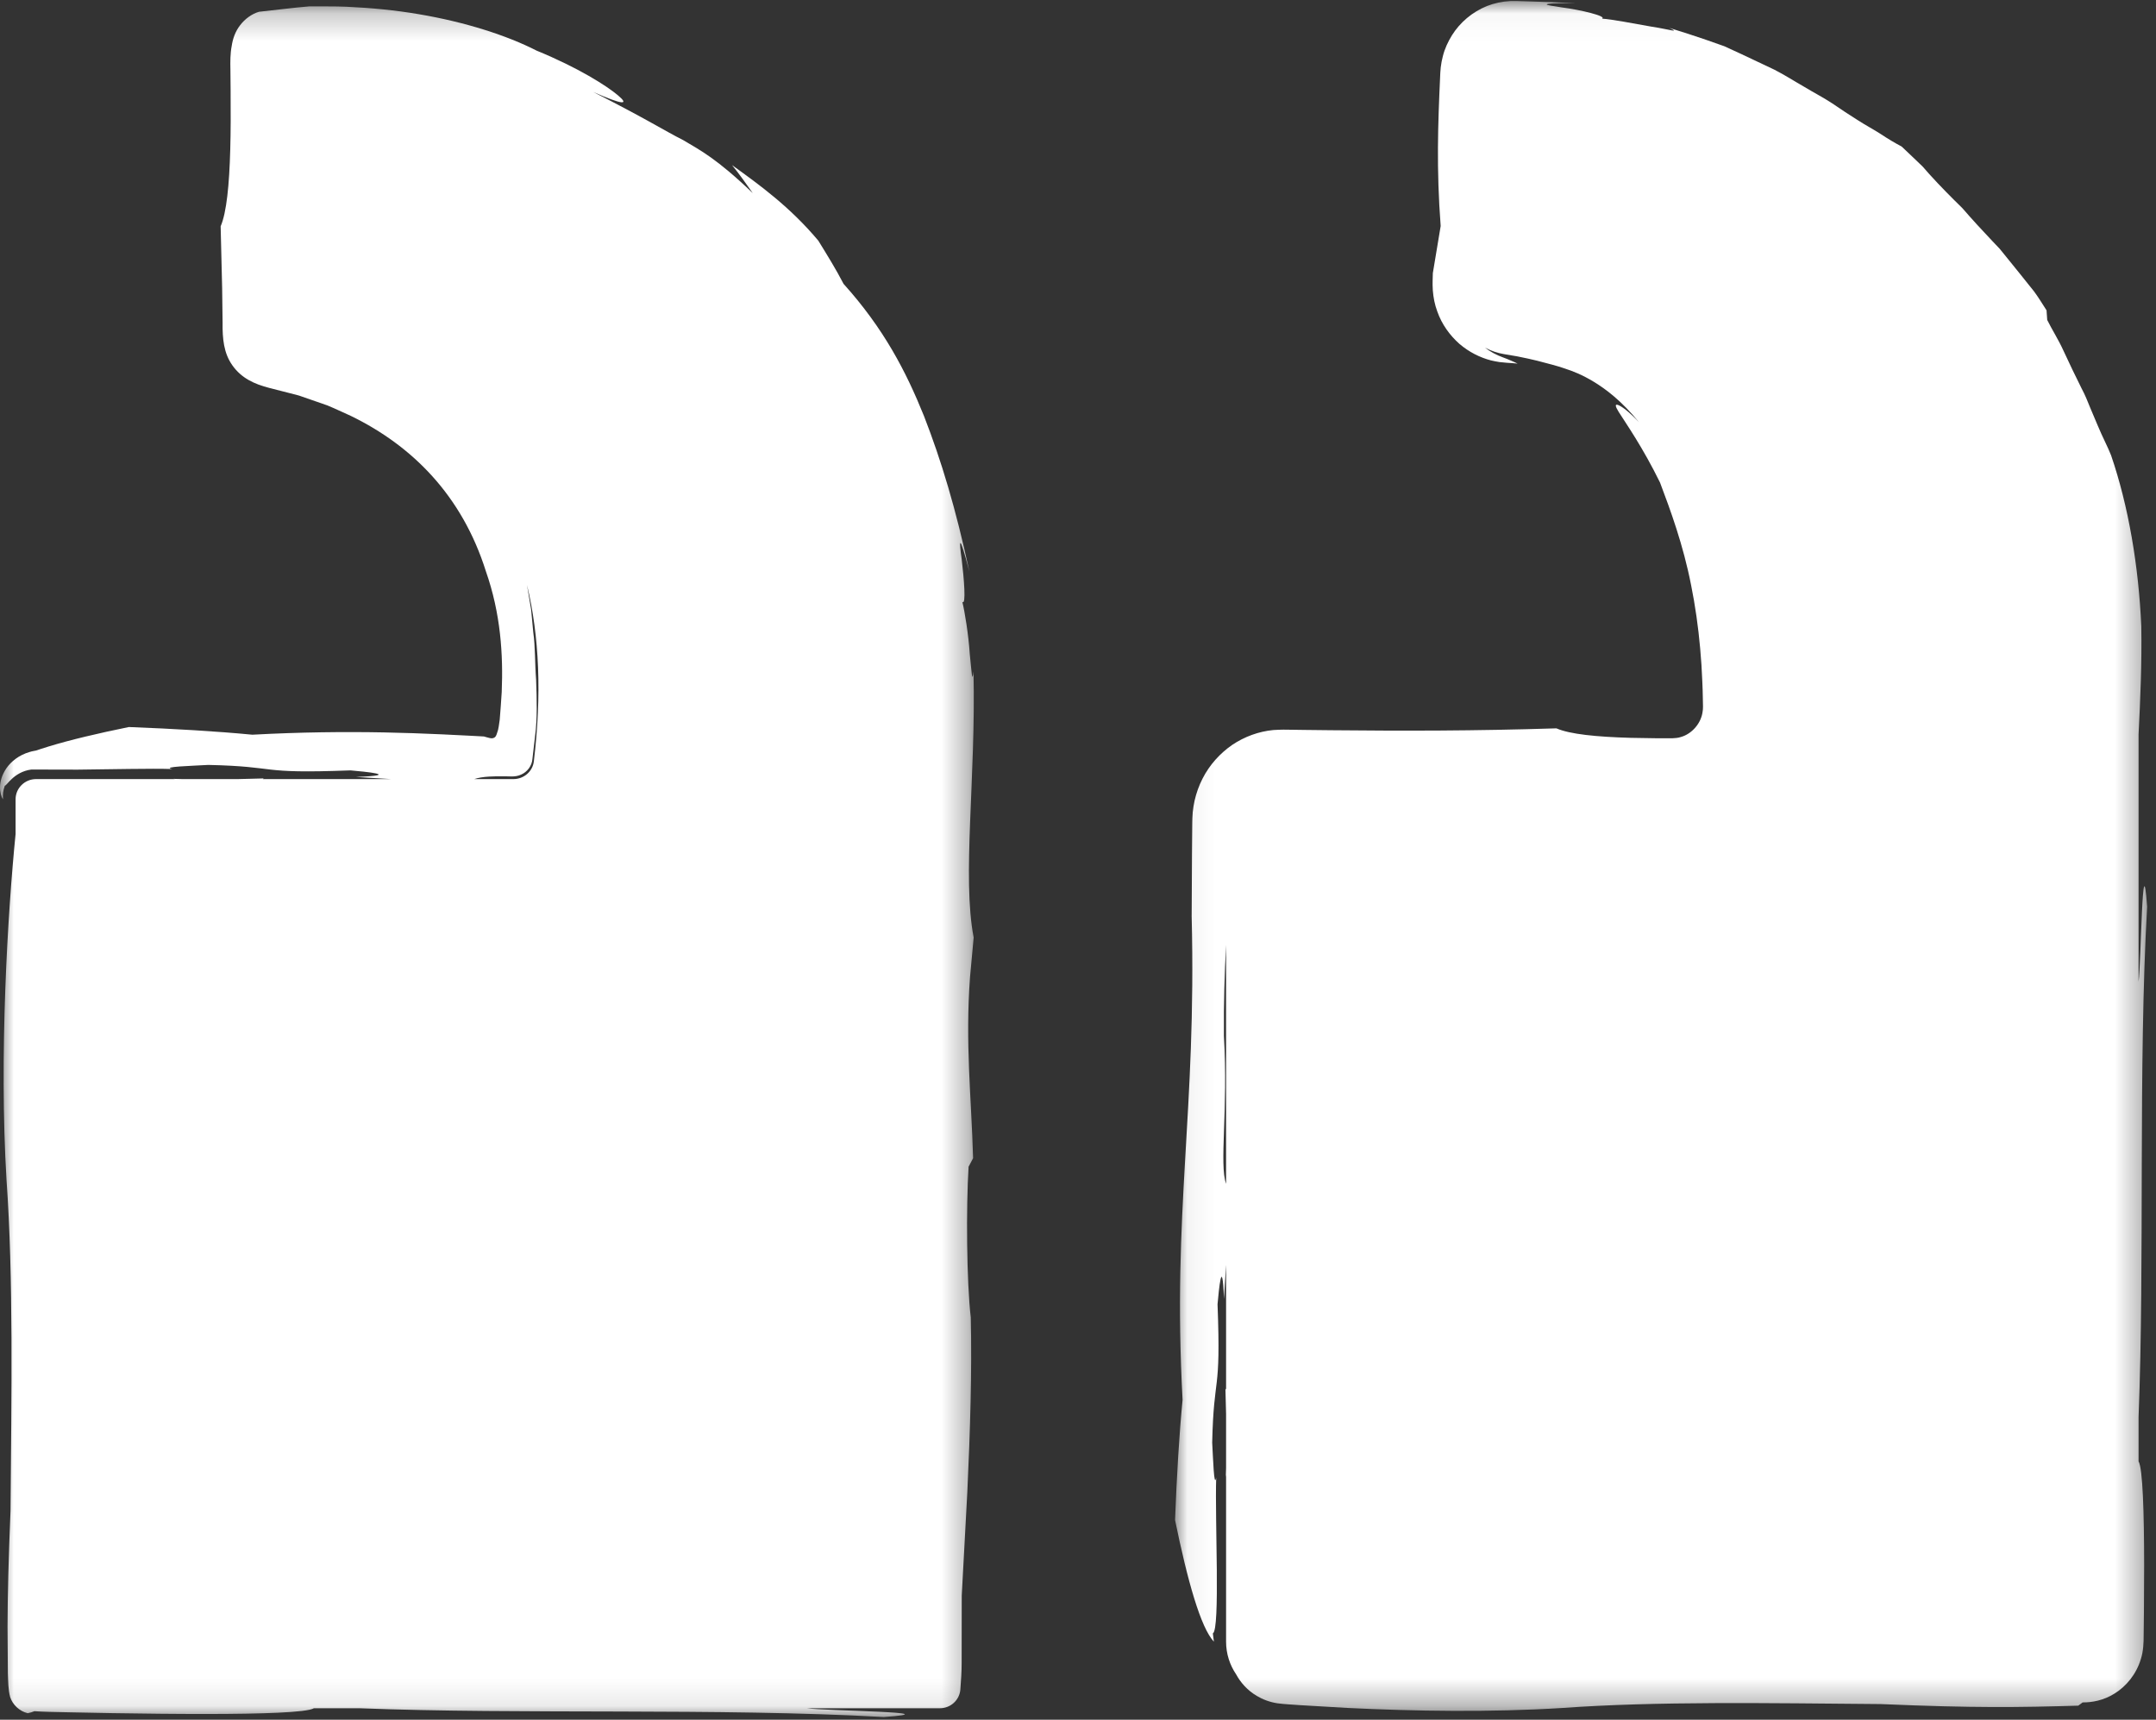 <?xml version="1.0" encoding="UTF-8"?>
<svg width="79px" height="63px" viewBox="0 0 79 63" version="1.1" xmlns="http://www.w3.org/2000/svg" xmlns:xlink="http://www.w3.org/1999/xlink">
    <rect x="0" y="0" width="79" height="63" fill="#333333" stroke="none"/>
    <!-- Generator: Sketch 61.2 (89653) - https://sketch.com -->
    <title>Group 7 Copy 2</title>
    <desc>Created with Sketch.</desc>
    <defs>
        <polygon id="path-1" points="0.056 0.324 35.675 0.324 35.675 62.963 0.056 62.963"></polygon>
        <polygon id="path-3" points="0 0.099 35.682 0.099 35.682 62.766 0 62.766"></polygon>
    </defs>
    <g id="PICLC簡介" stroke="none" stroke-width="1" fill="none" fill-rule="evenodd">
        <g id="Group-7-Copy-2" transform="translate(39.5, 31.5) scale(1, -1) translate(-39.5, -31.5) ">
            <g id="Group-3" transform="translate(43, 0)">
                <mask id="mask-2" fill="white">
                    <use xlink:href="#path-1"></use>
                </mask>
                <g id="Clip-2"></g>
                <path d="M1.926,19.632 L1.926,28.377 C1.871,27.348 1.836,26.266 1.846,25.052 C2.006,22.343 1.67,20.358 1.926,19.632 M35.361,11.089 L35.361,9.464 C35.515,9.21 35.564,7.578 35.566,5.659 C35.563,5.106 35.561,4.53 35.558,3.956 C35.555,3.669 35.551,3.383 35.548,3.101 C35.55,2.83 35.536,2.502 35.446,2.226 C35.279,1.659 34.898,1.217 34.489,0.963 C34.078,0.702 33.645,0.631 33.313,0.634 L33.151,0.515 C30.976,0.452 29.366,0.425 25.912,0.573 C21.778,0.607 17.7,0.68 14.213,0.428 C11.643,0.268 8.828,0.311 6.381,0.431 C5.77,0.467 5.182,0.501 4.624,0.534 C4.34,0.557 4.088,0.564 3.802,0.602 C3.524,0.645 3.269,0.742 3.05,0.873 C2.698,1.08 2.453,1.37 2.294,1.662 C2.063,2.003 1.926,2.415 1.926,2.86 L1.926,8.971 L1.916,8.897 C1.921,9.001 1.922,9.111 1.926,9.218 L1.926,11.206 C1.919,11.511 1.911,11.819 1.902,12.126 L1.926,12.093 L1.926,16.663 L1.849,15.414 C1.785,17.109 1.656,15.695 1.613,15.22 C1.743,11.82 1.476,12.746 1.417,10.151 C1.451,9.567 1.482,8.454 1.564,8.866 C1.512,7.337 1.716,3.297 1.441,3.163 C1.458,3.032 1.464,2.979 1.479,2.86 C0.995,3.372 0.511,5.098 0.056,7.317 C0.119,8.936 0.207,10.43 0.332,11.719 C-0.046,18.684 0.844,22.218 0.665,29.427 C0.669,30.228 0.673,31 0.677,31.749 C0.679,32.124 0.683,32.493 0.687,32.858 C0.685,32.924 0.694,33.112 0.704,33.245 C0.72,33.388 0.74,33.532 0.772,33.672 C0.837,33.953 0.934,34.224 1.063,34.476 C1.32,34.982 1.704,35.403 2.152,35.713 C2.605,36.017 3.129,36.206 3.658,36.256 L3.856,36.266 L4.027,36.27 L4.278,36.267 L4.777,36.26 C5.11,36.257 5.44,36.253 5.771,36.249 C8.414,36.223 11.025,36.222 14.03,36.318 C14.519,36.103 15.495,36.005 16.753,35.97 C17.068,35.964 17.4,35.96 17.746,35.954 C17.92,35.954 18.096,35.954 18.277,35.954 C18.386,35.961 18.486,35.965 18.588,36 C18.993,36.111 19.344,36.507 19.39,36.954 C19.402,37.009 19.397,37.067 19.401,37.123 L19.395,37.422 C19.391,37.624 19.387,37.828 19.376,38.03 C19.361,38.436 19.335,38.841 19.298,39.241 C19.227,40.042 19.115,40.824 18.966,41.561 C18.677,43.041 18.206,44.317 17.827,45.321 C17.193,46.616 16.571,47.499 16.314,47.907 C16.187,48.11 16.166,48.207 16.286,48.165 C16.406,48.123 16.671,47.941 17.056,47.532 C16.411,48.321 15.848,48.739 15.409,49.008 C14.966,49.277 14.639,49.401 14.331,49.502 C14.024,49.608 13.729,49.678 13.322,49.786 C13.116,49.836 12.881,49.889 12.595,49.945 C12.443,49.971 12.28,49.998 12.101,50.029 C11.88,50.066 11.646,50.142 11.411,50.265 C11.605,50.117 11.826,49.996 12.065,49.91 C12.199,49.863 12.267,49.83 12.356,49.793 C12.441,49.755 12.526,49.723 12.608,49.68 C12.48,49.696 12.348,49.7 12.215,49.71 C12.164,49.712 12.029,49.727 11.939,49.737 C11.838,49.751 11.737,49.774 11.635,49.796 C11.231,49.901 10.829,50.101 10.478,50.401 C10.133,50.706 9.832,51.11 9.663,51.596 C9.573,51.837 9.522,52.097 9.501,52.362 L9.493,52.562 L9.494,52.711 C9.497,52.805 9.499,52.899 9.502,52.995 L9.789,54.72 C9.629,56.824 9.691,58.473 9.768,60.168 L9.775,60.329 L9.792,60.536 C9.808,60.674 9.834,60.811 9.87,60.945 C9.937,61.215 10.057,61.471 10.203,61.708 C10.498,62.181 10.947,62.56 11.482,62.778 C11.75,62.883 12.041,62.947 12.338,62.961 L12.559,62.963 L12.742,62.957 C12.864,62.953 12.989,62.949 13.115,62.946 C13.619,62.93 14.155,62.915 14.734,62.877 C13.979,62.901 13.696,62.866 13.676,62.84 C13.658,62.811 13.907,62.777 14.239,62.727 C14.905,62.642 15.889,62.407 15.701,62.317 C16.045,62.297 16.88,62.136 17.523,62.022 C18.17,61.925 18.597,61.777 18.167,61.978 C18.627,61.838 19.08,61.69 19.524,61.538 C19.745,61.46 19.965,61.383 20.183,61.306 C20.393,61.209 20.602,61.113 20.809,61.018 C21.219,60.824 21.622,60.634 22.015,60.448 C22.402,60.251 22.76,60.018 23.116,59.816 C23.467,59.603 23.821,59.422 24.14,59.211 C24.456,58.995 24.762,58.793 25.059,58.606 C25.352,58.415 25.65,58.261 25.914,58.089 C26.177,57.915 26.432,57.762 26.68,57.632 L27.198,57.14 L27.455,56.893 L27.691,56.624 C28.101,56.172 28.505,55.766 28.902,55.378 C29.266,54.958 29.63,54.563 29.996,54.177 L30.271,53.888 L30.522,53.579 C30.688,53.372 30.856,53.165 31.024,52.958 C31.192,52.748 31.36,52.537 31.531,52.325 C31.694,52.106 31.835,51.868 31.989,51.632 L32.014,51.279 C32.176,50.945 32.421,50.571 32.62,50.13 C32.822,49.692 33.047,49.225 33.275,48.767 C33.397,48.541 33.493,48.305 33.584,48.075 C33.681,47.846 33.775,47.624 33.864,47.412 C34.04,46.987 34.238,46.62 34.355,46.317 C34.991,44.462 35.364,42.265 35.461,40.053 C35.483,38.713 35.427,37.385 35.361,36.097 C35.361,33.076 35.361,30.055 35.361,27.034 C35.458,27.717 35.495,32.307 35.675,29.782 C35.344,23.917 35.588,16.778 35.361,11.089" id="Fill-1" fill="#FFFFFF" mask="url(#mask-2)"></path>
            </g>
            <g id="Group-6">
                <mask id="mask-4" fill="white">
                    <use xlink:href="#path-3"></use>
                </mask>
                <g id="Clip-5"></g>
                <path d="M17.925,34.551 C17.708,34.538 17.52,34.508 17.378,34.459 L18.814,34.459 C19.192,34.459 19.517,34.736 19.561,35.106 C19.853,37.538 19.764,39.695 19.31,41.57 C19.317,41.528 19.326,41.486 19.331,41.444 C19.374,41.186 19.418,40.925 19.462,40.66 C19.487,40.393 19.513,40.121 19.539,39.844 C19.617,39.292 19.596,38.708 19.644,38.097 C19.671,37.362 19.689,36.668 19.608,36.055 C19.573,35.756 19.541,35.472 19.51,35.205 C19.493,34.937 19.31,34.716 19.094,34.623 C18.874,34.519 18.644,34.567 18.451,34.561 C18.255,34.563 18.08,34.56 17.925,34.551 M35.677,28.656 L35.545,27.222 C35.363,24.771 35.592,22.823 35.656,20.57 L35.491,20.258 C35.398,18.768 35.418,16.034 35.571,14.737 C35.617,12.777 35.549,10.571 35.445,8.349 C35.376,7.072 35.307,5.792 35.24,4.546 C35.239,3.724 35.238,2.901 35.237,2.078 C35.237,1.754 35.214,1.431 35.189,1.104 C35.159,0.718 34.831,0.42 34.438,0.42 L29.558,0.42 C30.26,0.321 34.978,0.282 32.382,0.099 C26.355,0.437 19.017,0.189 13.171,0.42 L11.502,0.42 C11.241,0.262 9.564,0.212 7.592,0.21 C6.456,0.209 5.222,0.223 4.107,0.241 C3.548,0.253 3.02,0.262 2.548,0.271 C2.046,0.281 1.597,0.288 1.261,0.312 C1.18,0.279 1.097,0.254 1.015,0.238 C0.709,0.312 0.461,0.553 0.372,0.83 C0.298,1.108 0.301,1.397 0.288,1.7 C0.284,2.256 0.28,2.813 0.276,3.414 C0.28,4.559 0.311,5.87 0.386,7.66 C0.42,11.941 0.494,16.164 0.239,19.777 C-0.037,24.312 0.283,29.573 0.571,32.444 L0.571,33.718 C0.571,34.128 0.908,34.459 1.323,34.459 L6.422,34.459 L6.345,34.468 C6.452,34.463 6.566,34.462 6.675,34.459 L8.719,34.459 C9.032,34.466 9.348,34.474 9.665,34.483 L9.629,34.459 L14.327,34.459 L13.043,34.537 C14.785,34.603 13.331,34.734 12.843,34.778 C9.349,34.645 10.301,34.918 7.634,34.978 C7.033,34.943 5.89,34.912 6.313,34.828 C5.528,34.854 4.097,34.816 2.845,34.805 C2.198,34.807 1.599,34.808 1.149,34.809 C0.824,34.769 0.586,34.607 0.441,34.473 C0.292,34.337 0.222,34.225 0.175,34.215 C0.103,34.003 0.102,33.912 0.108,33.718 C-0.012,33.912 -0.102,34.368 0.239,34.862 C0.406,35.101 0.691,35.338 1.083,35.451 C1.132,35.467 1.181,35.478 1.233,35.488 C1.287,35.498 1.341,35.507 1.351,35.514 L1.486,35.56 C1.58,35.59 1.676,35.62 1.774,35.651 C2.568,35.894 3.582,36.134 4.722,36.366 C6.385,36.302 7.921,36.212 9.246,36.085 C11.035,36.181 12.604,36.196 14.067,36.169 C14.798,36.155 15.503,36.129 16.196,36.098 C16.542,36.081 16.885,36.064 17.227,36.047 L17.732,36.02 L17.833,35.991 C17.903,35.977 17.994,35.934 18.076,35.963 C18.165,35.988 18.189,36.068 18.213,36.146 C18.24,36.244 18.253,36.195 18.311,36.637 C18.341,36.968 18.36,37.304 18.384,37.649 C18.44,39.018 18.348,40.52 17.805,42.068 C16.931,44.847 15.105,46.671 12.851,47.766 C12.562,47.893 12.281,48.032 11.987,48.151 C11.685,48.255 11.383,48.36 11.08,48.466 C10.932,48.525 10.77,48.555 10.613,48.598 L9.874,48.787 C9.317,48.928 8.843,49.151 8.517,49.613 C8.196,50.063 8.149,50.594 8.156,51.193 C8.151,51.605 8.146,52.022 8.14,52.444 C8.123,53.177 8.104,53.93 8.085,54.709 C8.302,55.215 8.402,56.226 8.437,57.529 C8.455,58.18 8.457,58.905 8.45,59.677 C8.448,59.93 8.445,60.188 8.443,60.449 C8.436,60.743 8.437,61.047 8.49,61.316 C8.53,61.582 8.618,61.844 8.799,62.077 C8.974,62.306 9.226,62.493 9.492,62.569 C10.092,62.631 10.726,62.717 11.331,62.766 C11.79,62.762 12.24,62.772 12.693,62.753 C13.598,62.712 14.495,62.626 15.347,62.48 C17.052,62.192 18.576,61.701 19.663,61.145 C21.173,60.527 22.236,59.855 22.647,59.504 C23.061,59.155 22.844,59.144 21.735,59.631 C23.692,58.639 24.378,58.195 25.035,57.866 C25.66,57.494 26.251,57.199 27.583,55.926 C27.337,56.268 27.094,56.623 26.823,56.952 C27.817,56.236 28.944,55.426 29.985,54.183 C30.308,53.659 30.629,53.142 30.909,52.602 C32.388,50.959 33.198,49.392 33.857,47.758 C34.498,46.109 35.019,44.38 35.52,42.061 C35.127,43.561 35.14,43.195 35.238,42.512 C35.322,41.823 35.407,40.798 35.261,40.953 C35.349,40.608 35.49,39.732 35.533,39.057 C35.604,38.378 35.621,37.928 35.671,38.403 C35.762,34.49 35.248,30.884 35.677,28.656" id="Fill-4" fill="#FFFFFF" mask="url(#mask-4)"></path>
            </g>
        </g>
    </g>
</svg>